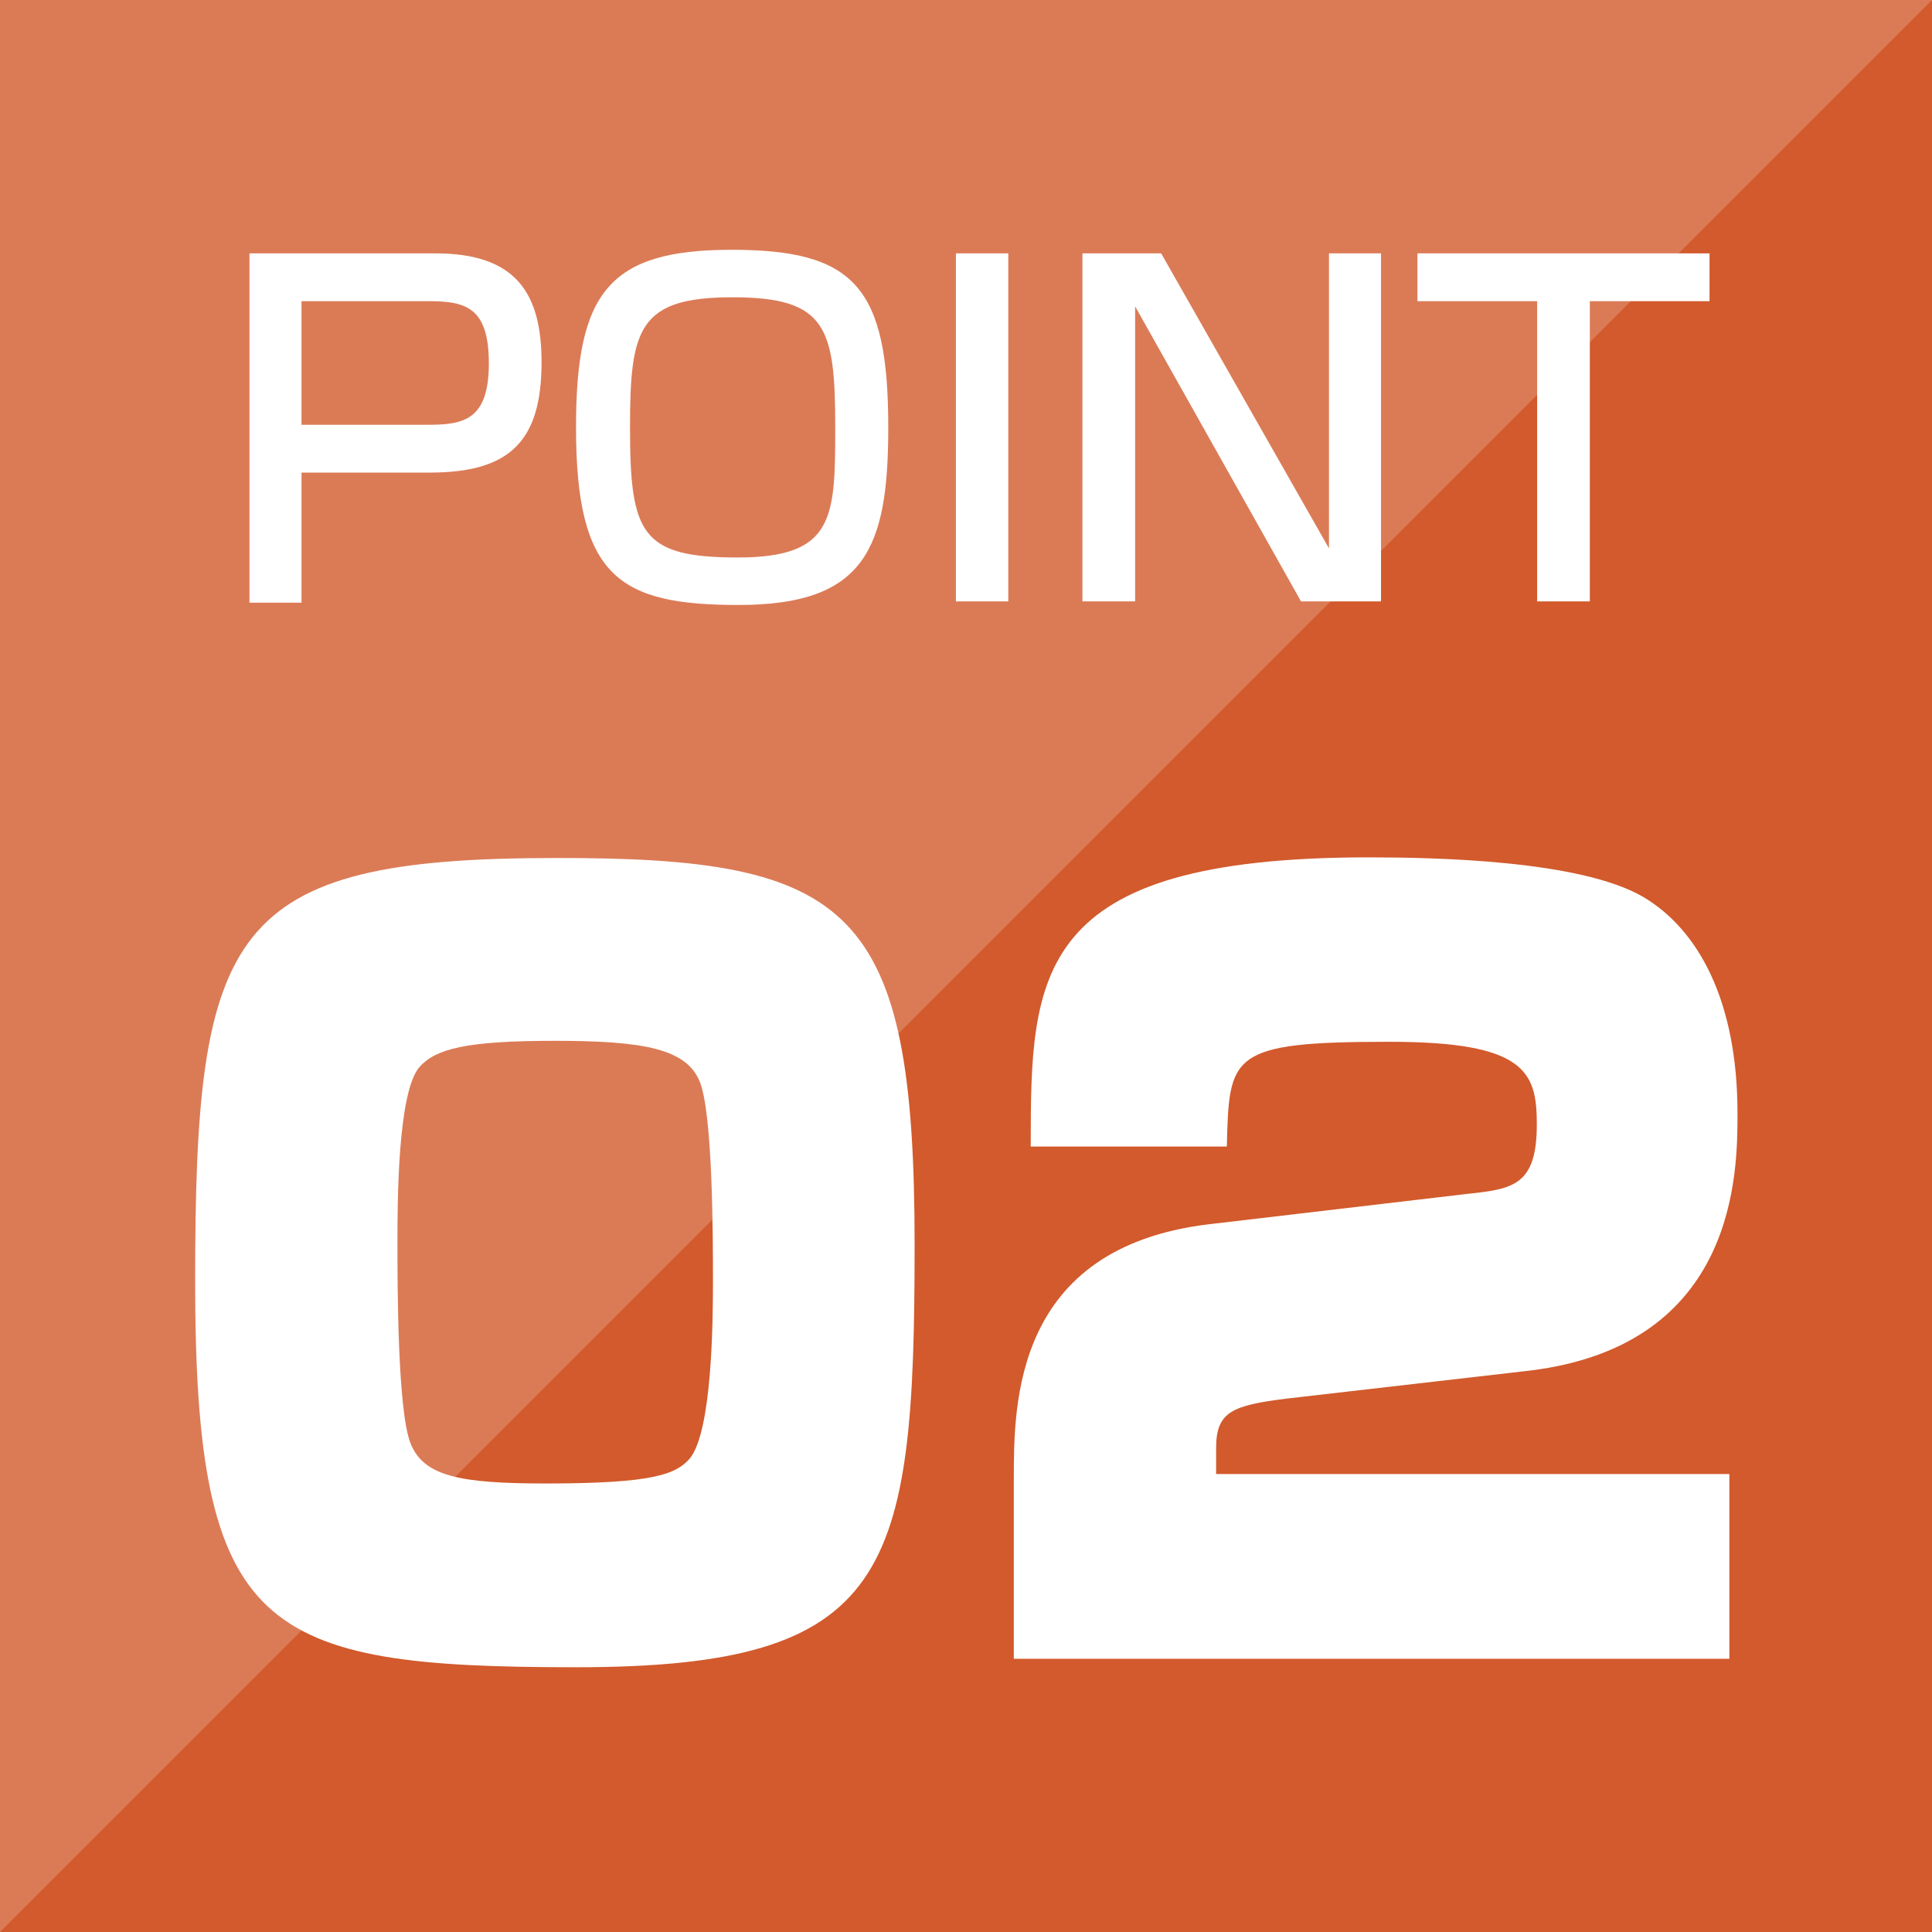 <svg xmlns="http://www.w3.org/2000/svg" viewBox="0 0 59.4 59.4"><defs><style>.cls-1{fill:#d25a2c;}.cls-2,.cls-3{fill:#fff;}.cls-2{opacity:0.2;}</style></defs><g id="レイヤー_2" data-name="レイヤー 2"><g id="レイヤー_2-2" data-name="レイヤー 2"><rect class="cls-1" width="59.4" height="59.4"/><polygon class="cls-2" points="0 59.4 0 0 59.4 0 0 59.4"/><path class="cls-3" d="M13.39,7.79c2.49,0,3.26,1.24,3.26,3.35,0,2.45-1,3.39-3.44,3.39H9.27v4H7.67V7.79ZM9.27,9.26v3.8h3.9c1.1,0,1.86-.16,1.86-1.89s-.72-1.91-1.86-1.91Z"/><path class="cls-3" d="M27.31,13.14c0,3.72-.71,5.46-4.6,5.46-3.68,0-5-.86-5-5.46,0-4.14,1-5.46,4.78-5.46S27.31,8.82,27.31,13.14Zm-7.94,0c0,3.27.34,4,3.31,4s3-1.21,3-4c0-3.08-.27-4-3.16-4S19.37,10.11,19.37,13.14Z"/><path class="cls-3" d="M31,7.79v10.7H29.39V7.79Z"/><path class="cls-3" d="M35.7,7.79l5.16,9.07V7.79h1.6v10.7H40L34.9,9.42v9.07H33.28V7.79Z"/><path class="cls-3" d="M52.56,7.79V9.26H48.88v9.23H47.26V9.26H43.58V7.79Z"/><path class="cls-3" d="M28.12,38.26c0,10.14-.71,13-10.41,13S6,50.2,6,39.38s1-13,11.07-13C26.2,26.36,28.12,27.88,28.12,38.26ZM12.9,32.8c-.68.78-.68,4.19-.68,5.43s0,5.12.4,6.14,1.52,1.24,4.16,1.24c3.31,0,4-.28,4.43-.77.68-.84.71-4.16.71-5.43s0-5.12-.4-6.14S19.81,32,17.06,32,13.4,32.25,12.9,32.8Z"/><path class="cls-3" d="M39.56,43c-1.67.21-2.17.4-2.17,1.52v.8H53.17V51h-22V45.46c0-2.3,0-7.1,6-7.82l7.91-.93c1.43-.15,2.17-.25,2.17-2.14,0-1.61-.34-2.54-4.53-2.54-4.93,0-4.93.4-5,3.22H31.69c0-5.3.06-8.89,10.38-8.89,2.08,0,6.51.09,8.44,1.21,1.7,1,2.91,3.19,2.91,6.66,0,1.8,0,7.13-6.39,7.91Z"/></g></g></svg>